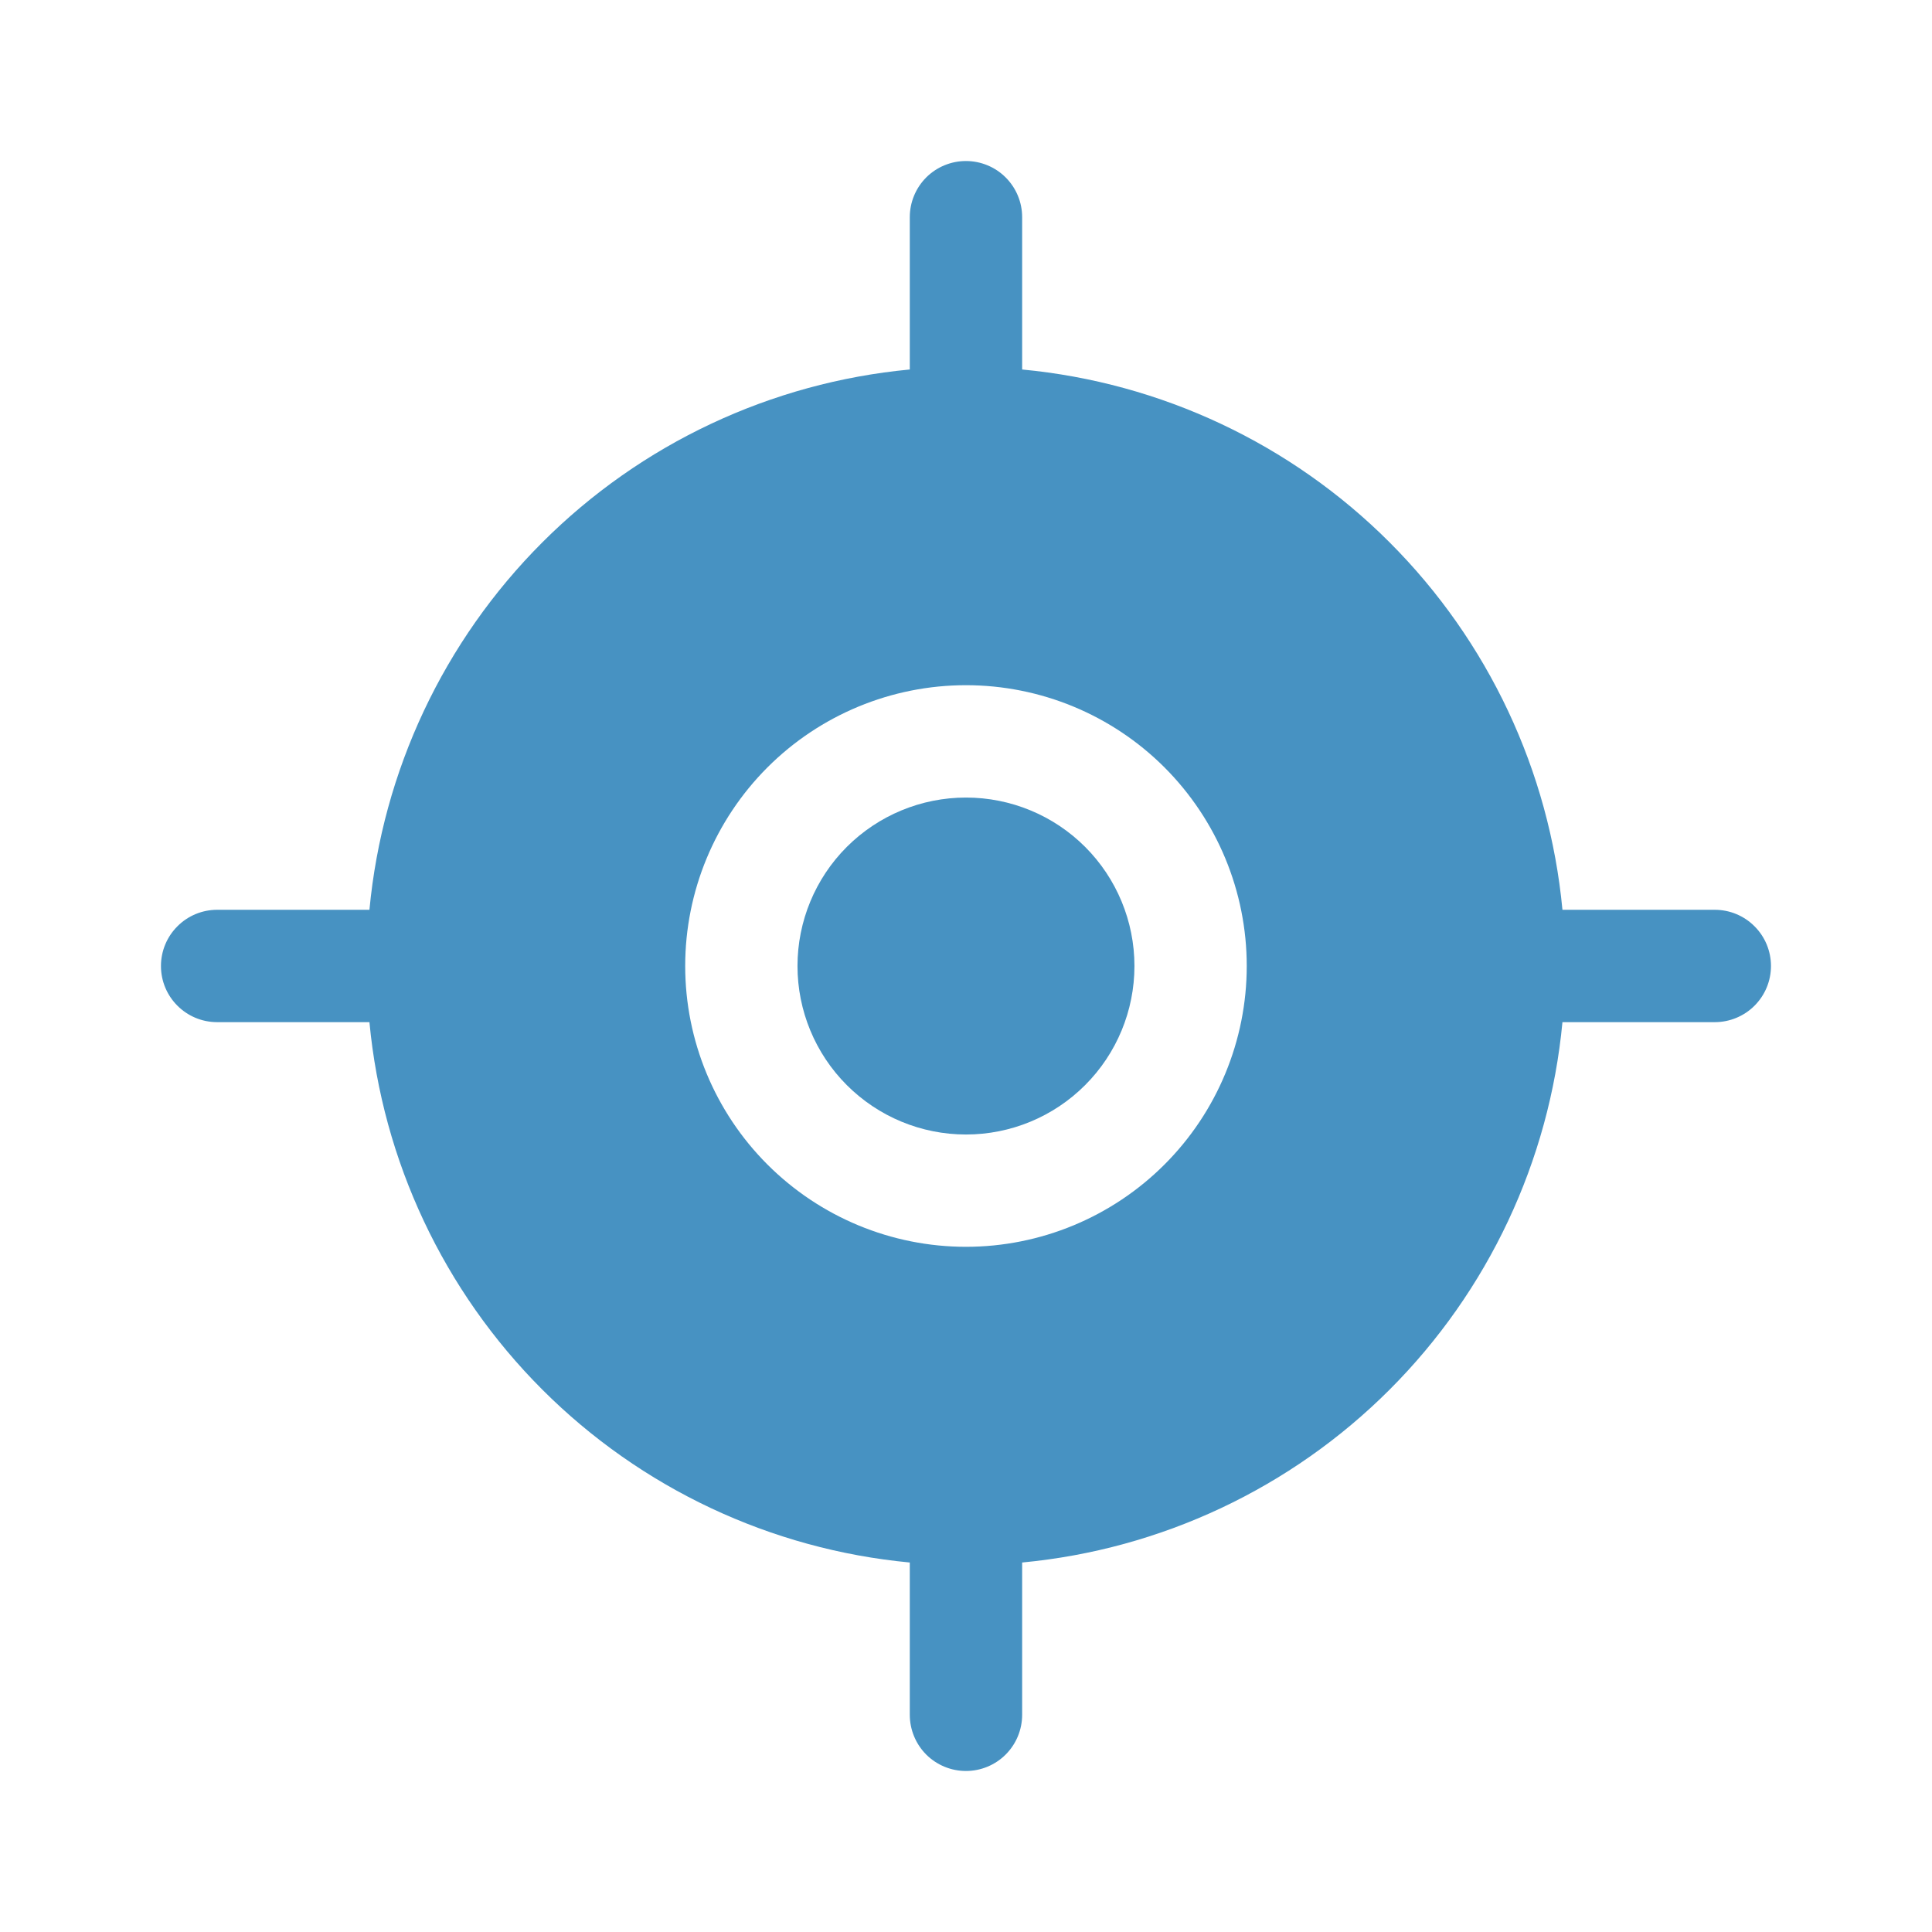 <?xml version="1.0" encoding="UTF-8"?>
<svg xmlns="http://www.w3.org/2000/svg" width="32" height="32" viewBox="0 0 32 32" fill="none">
  <path fill-rule="evenodd" clip-rule="evenodd" d="M2.666 16C2.666 16.513 3.082 16.93 3.597 16.93H6.119C6.336 19.231 7.349 21.383 8.983 23.017C10.616 24.65 12.769 25.663 15.069 25.88V28.402C15.069 28.649 15.167 28.886 15.341 29.061C15.516 29.235 15.752 29.333 15.999 29.333C16.246 29.333 16.483 29.235 16.657 29.061C16.832 28.886 16.93 28.649 16.93 28.402V25.88C19.23 25.663 21.383 24.65 23.016 23.017C24.65 21.383 25.662 19.231 25.879 16.93H28.402C28.649 16.93 28.886 16.832 29.06 16.658C29.235 16.483 29.333 16.247 29.333 16C29.333 15.753 29.235 15.516 29.06 15.342C28.886 15.167 28.649 15.069 28.402 15.069H25.879C25.662 12.769 24.65 10.617 23.016 8.983C21.383 7.349 19.23 6.337 16.93 6.12V3.597C16.93 3.35 16.832 3.114 16.657 2.939C16.483 2.765 16.246 2.667 15.999 2.667C15.752 2.667 15.516 2.765 15.341 2.939C15.167 3.114 15.069 3.35 15.069 3.597V6.12C12.769 6.337 10.616 7.349 8.983 8.983C7.349 10.617 6.336 12.769 6.119 15.069H3.597C3.35 15.069 3.113 15.167 2.939 15.342C2.764 15.516 2.666 15.753 2.666 16ZM11.349 16C11.349 14.766 11.839 13.584 12.711 12.711C13.583 11.839 14.766 11.349 15.999 11.349C17.233 11.349 18.416 11.839 19.288 12.711C20.16 13.584 20.65 14.766 20.65 16C20.65 17.233 20.16 18.416 19.288 19.288C18.416 20.16 17.233 20.651 15.999 20.651C14.766 20.651 13.583 20.16 12.711 19.288C11.839 18.416 11.349 17.233 11.349 16Z" fill="#4792C2"></path>
  <path d="M13.209 16C13.209 15.26 13.503 14.55 14.026 14.027C14.55 13.504 15.259 13.21 16 13.21C16.74 13.21 17.45 13.504 17.973 14.027C18.496 14.55 18.79 15.26 18.79 16C18.79 16.74 18.496 17.45 17.973 17.973C17.45 18.497 16.74 18.791 16 18.791C15.259 18.791 14.55 18.497 14.026 17.973C13.503 17.45 13.209 16.74 13.209 16Z" fill="#4792C2"></path>
</svg>
